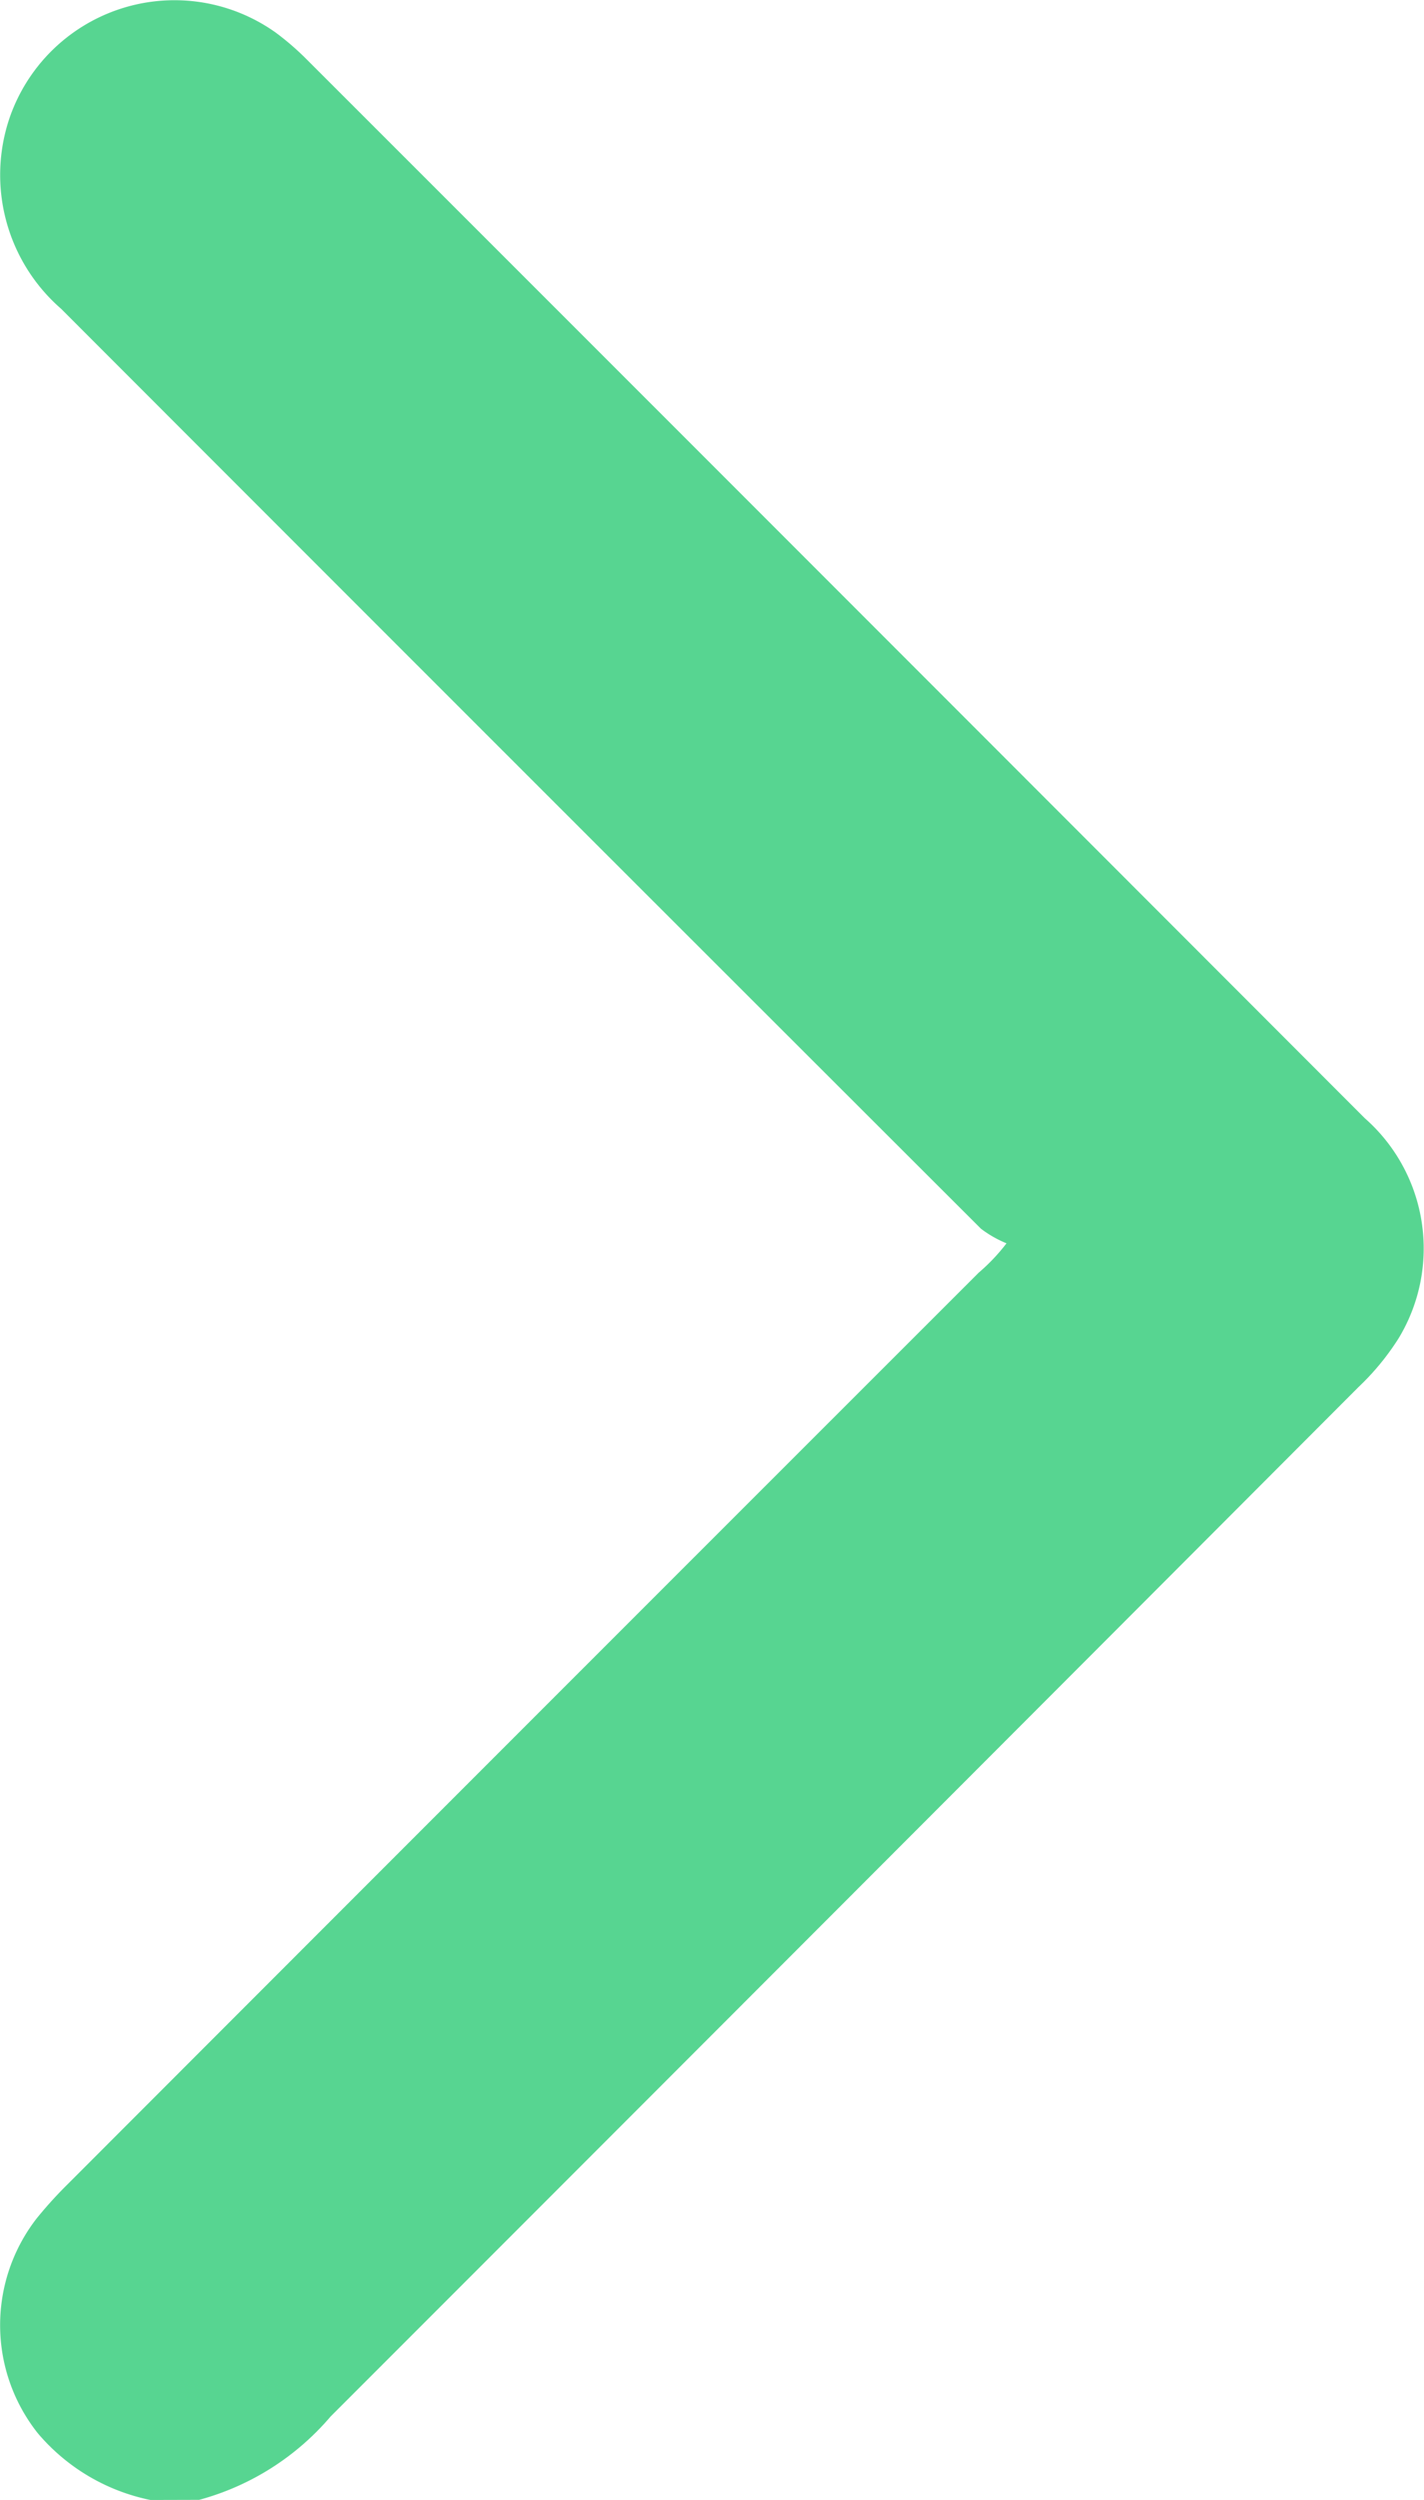<svg xmlns="http://www.w3.org/2000/svg" width="10.26" height="18" viewBox="0 0 10.26 18">
  <g id="arrow-right" transform="translate(0 18) rotate(-90)">
    <path id="Caminho_2162" data-name="Caminho 2162" d="M819,898.413a1.439,1.439,0,0,1,.481-.812,1.252,1.252,0,0,1,1.546-.008,2.978,2.978,0,0,1,.247.224q3.283,3.281,6.563,6.564a1.376,1.376,0,0,0,.211.2.812.812,0,0,1,.105-.184q3.31-3.316,6.624-6.628a1.277,1.277,0,0,1,1.377-.37,1.257,1.257,0,0,1,.611,1.917,1.964,1.964,0,0,1-.183.213q-3.815,3.818-7.633,7.633a1.248,1.248,0,0,1-1.585.244,1.831,1.831,0,0,1-.351-.289q-3.707-3.7-7.412-7.406a1.894,1.894,0,0,1-.6-.947Z" transform="translate(-819 -897.329)" fill="#57d591"/>
  </g>
</svg>
